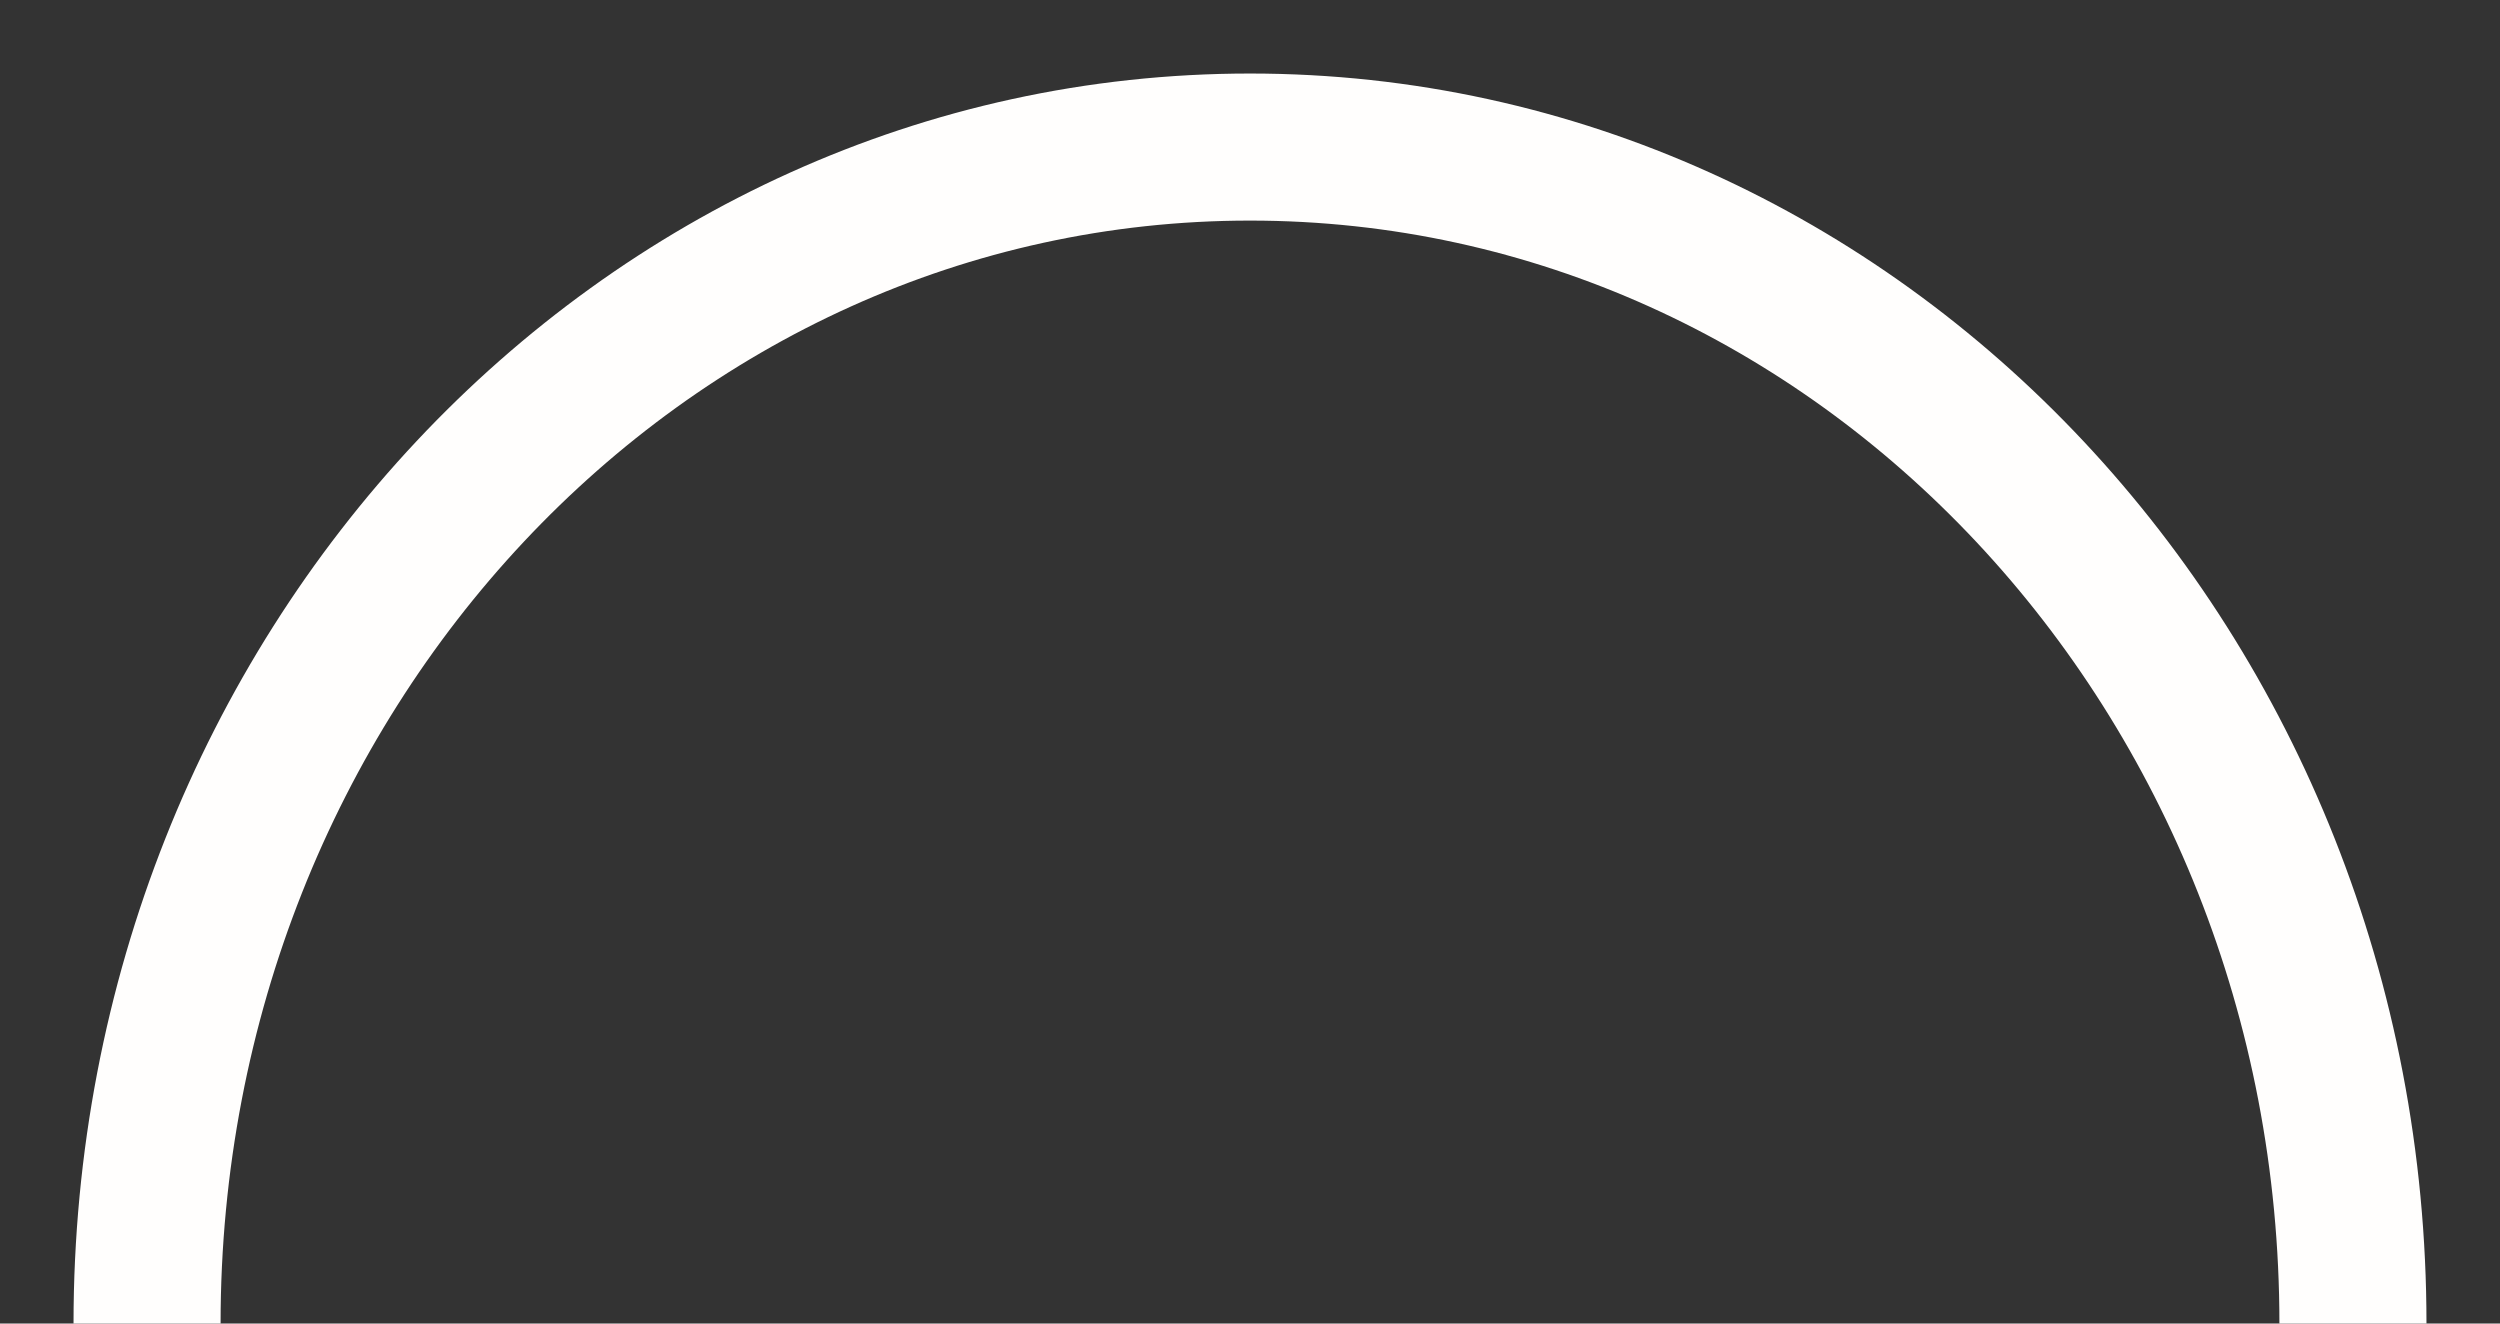 <?xml version="1.0" encoding="UTF-8"?> <svg xmlns="http://www.w3.org/2000/svg" width="17" height="9" viewBox="0 0 17 9" fill="none"><rect x="0" y="0" width="17" height="9" fill="#333333" stroke="none"/> <path d="M1 9C1 4.581 4.357 1 8.5 1C12.643 1 16 4.581 16 9" stroke="#FFFEFD" stroke-miterlimit="10"></path> </svg> 